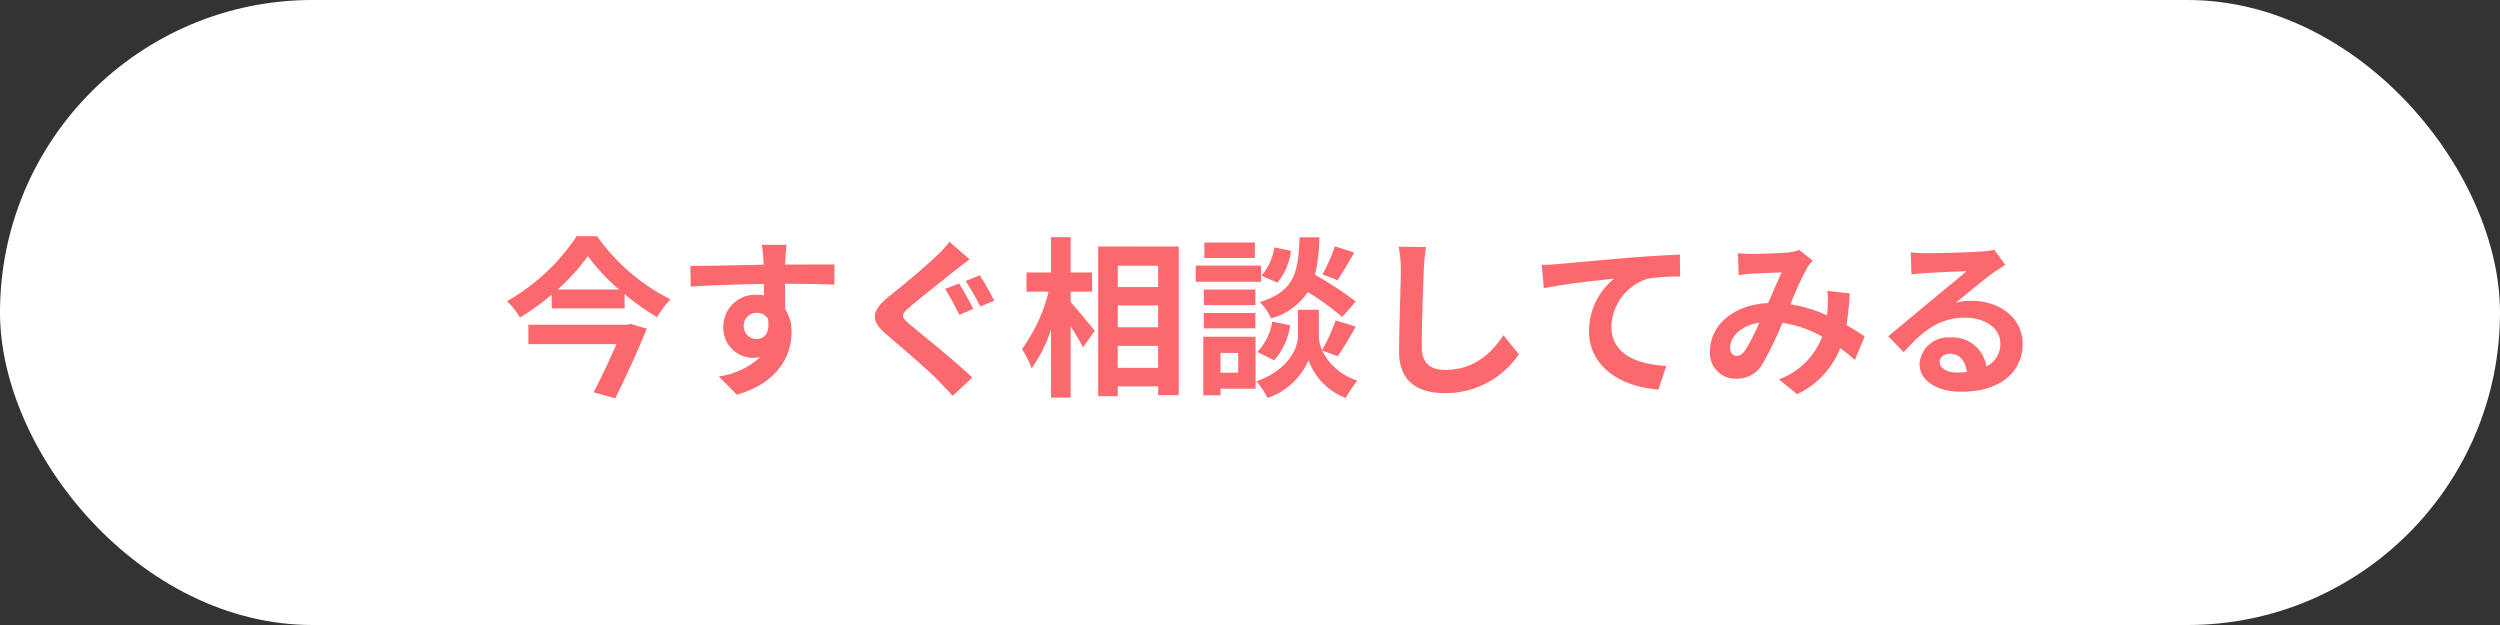 <svg xmlns="http://www.w3.org/2000/svg" width="320" height="80"><rect width="100%" height="100%" fill="#333333" stroke="none"/><g transform="translate(-309 -3007)"><rect data-name="長方形 45" width="320" height="80" rx="40" transform="translate(309 3007)" fill="#fff"/><path data-name="パス 82" d="M389.236 3048.564H376.63v2.486h11.286a120.502 120.502 0 01-2.926 6.16l2.772.77c1.364-2.794 2.948-6.226 4.026-8.91l-2.09-.616zm-8.866-4.51a24.983 24.983 0 003.872-4.268 26.219 26.219 0 004 4.268zm2.442-6.82a26.183 26.183 0 01-8.912 8.316 10.275 10.275 0 011.65 2.09 29.82 29.82 0 004.07-2.926v1.76h9.328v-1.826a31.334 31.334 0 004.16 2.952 12.435 12.435 0 011.716-2.288 25.476 25.476 0 01-9.394-8.074zm21.388 11.528a1.626 1.626 0 011.672-1.716 1.554 1.554 0 011.43.77c.286 1.892-.528 2.574-1.43 2.574a1.619 1.619 0 01-1.672-1.628zm11.616-7.9c-1.144-.022-4.114 0-6.314 0 0-.264.022-.484.022-.66.022-.352.088-1.518.154-1.87h-3.168a14.741 14.741 0 01.2 1.892 5.585 5.585 0 01.022.66c-2.926.044-6.886.154-9.372.154l.066 2.64c2.684-.154 6.05-.286 9.35-.33l.022 1.452a5.227 5.227 0 00-.858-.066 4.1 4.1 0 00-4.356 4.07 3.838 3.838 0 003.762 4 4.7 4.7 0 00.99-.11 9.959 9.959 0 01-5.33 2.492l2.31 2.332c5.324-1.5 7-5.1 7-7.942a5.372 5.372 0 00-.816-3.014c0-.946 0-2.134-.022-3.234 2.948 0 4.994.044 6.314.11zm15.928 2.42l-1.76.7a37.678 37.678 0 011.8 3.322l1.8-.77c-.414-.786-1.272-2.434-1.844-3.25zm2.662-1.056l-1.8.748a36.877 36.877 0 011.884 3.258l1.782-.748c-.44-.814-1.298-2.442-1.872-3.256zm-3.872-4.29a13.433 13.433 0 01-1.672 1.826c-1.474 1.452-4.444 3.872-6.16 5.258-2.178 1.8-2.354 3.014-.176 4.84 1.98 1.694 5.3 4.532 6.512 5.786.616.66 1.3 1.342 1.892 2.024l2.53-2.332c-2.156-2.09-6.336-5.412-7.986-6.8-1.174-1.008-1.192-1.25-.026-2.238 1.452-1.254 4.312-3.476 5.72-4.62.528-.4 1.232-.968 1.936-1.474zm15.51 6.4h2.75v-2.464h-2.75v-4.51h-2.508v4.51h-3.146v2.464h2.838a21.407 21.407 0 01-3.41 7.348 12.893 12.893 0 011.232 2.464 18.869 18.869 0 002.482-4.948v8.69h2.508v-9.15c.616.99 1.254 2.024 1.584 2.728l1.5-2.134c-.44-.55-2.31-2.816-3.08-3.652zm6.028 9.746v-2.812h5.17v2.816zm5.17-7.986v2.794h-5.17v-2.79zm0-5.082v2.728h-5.17v-2.728zm-7.678-2.464v19.166h2.508v-1.254h5.17v1.122h2.64v-19.03zm30.294-.022a19.322 19.322 0 01-1.588 3.59l1.936.748c.616-.924 1.408-2.266 2.134-3.542zm2.684 7.062a45.742 45.742 0 00-5.214-3.41 23.21 23.21 0 00.55-4.8h-2.534c-.176 4.356-.528 6.864-5.1 8.294a6.412 6.412 0 011.448 2.076 8.283 8.283 0 004.708-3.366 32.938 32.938 0 014.4 3.19zm-10.454 7.528a8.4 8.4 0 002.046-4.488l-2.288-.462a7.033 7.033 0 01-1.914 3.872zm.022-14.454a7.12 7.12 0 01-1.65 3.63l2.046.88a7.844 7.844 0 001.738-4.074zm-2.486-.616h-6.468v1.98h6.468zm.792 2.952h-8.36v2.068h8.36zm-.726 3.058h-6.6v2h6.6zm-6.6 4.972h6.6v-1.962h-6.6zm4.4 3.146v2.524h-2.266v-2.53zm2.222-2.076h-6.688v7.5h2.2v-.852h4.488zm10.516 2.49a42.315 42.315 0 002.31-3.784l-2.574-.792a23.785 23.785 0 01-1.738 3.806 4.74 4.74 0 01-.418-1.848v-3.322h-2.662v3.322c0 1.474-1.122 4.356-5.324 5.83a10.966 10.966 0 011.43 2.134 8.769 8.769 0 005.236-4.836 8.14 8.14 0 004.752 4.836 20.672 20.672 0 011.5-2.222 7.517 7.517 0 01-4.51-3.85zm7.788-14.014a13.679 13.679 0 01.286 2.948c0 1.87-.22 7.59-.22 10.516 0 3.718 2.31 5.28 5.874 5.28a11.338 11.338 0 009.46-4.972l-1.98-2.442c-1.562 2.376-3.85 4.444-7.458 4.444-1.672 0-2.992-.7-2.992-2.9 0-2.706.154-7.59.264-9.922a22.359 22.359 0 01.286-2.9zm18.326 2.332l.264 2.992c2.53-.55 7.128-1.034 9-1.232a8.708 8.708 0 00-3.212 6.71c-.002 4.708 4.306 7.172 8.886 7.48l1.012-3.014c-3.674-.2-7.04-1.474-7.04-5.06a6.643 6.643 0 014.6-6.094 22.5 22.5 0 014.2-.286l-.022-2.816c-1.518.066-3.916.2-6.16.374-3.982.352-7.59.66-9.394.836a34.26 34.26 0 01-2.134.11zm26.07 10.892c-.4.55-.7.748-1.144.748s-.814-.418-.814-1.034c0-1.364 1.32-2.838 3.74-3.212a28.179 28.179 0 01-1.782 3.498zm15.268-1.74c-.638-.418-1.43-.946-2.332-1.452a35.847 35.847 0 00.418-4.048l-2.86-.33a14.128 14.128 0 01.022 2.376c-.022.242-.044.484-.066.748a19.093 19.093 0 00-4.686-1.408 42.162 42.162 0 012.134-4.664 5.1 5.1 0 01.726-.924l-1.736-1.364a5.4 5.4 0 01-1.474.33c-1.012.088-3.344.176-4.576.176a17.629 17.629 0 01-1.8-.088l.11 2.816c.55-.088 1.32-.176 1.782-.2.99-.066 2.86-.132 3.718-.154-.506 1.034-1.122 2.508-1.738 3.916-4.378.2-7.436 2.794-7.436 6.16a3.248 3.248 0 003.344 3.52 3.723 3.723 0 003.388-1.914 45.3 45.3 0 002.53-5.236 15.271 15.271 0 015.1 1.76 9.4 9.4 0 01-5.548 5.48l2.332 1.892a10.913 10.913 0 005.522-5.9c.66.484 1.3 1.012 1.87 1.518zm11.792 4.62c-1.276 0-2.2-.55-2.2-1.364 0-.55.528-1.034 1.342-1.034 1.188 0 2 .924 2.134 2.332a11.485 11.485 0 01-1.276.066zm4.8-15.708a10.507 10.507 0 01-1.672.22c-1.232.11-5.9.22-7.04.22-.616 0-1.364-.044-1.98-.11l.088 2.838a14.377 14.377 0 011.782-.176c1.144-.088 4.136-.22 5.258-.242-1.078.946-3.344 2.772-4.554 3.784-1.3 1.056-3.916 3.278-5.456 4.532l1.98 2.046c2.332-2.64 4.51-4.422 7.854-4.422 2.53 0 4.51 1.32 4.51 3.278a3.176 3.176 0 01-1.782 2.97 4.386 4.386 0 00-4.642-3.718 3.661 3.661 0 00-3.918 3.388c0 2.178 2.288 3.564 5.324 3.564 5.258 0 7.876-2.728 7.876-6.16 0-3.168-2.816-5.478-6.512-5.478a7.326 7.326 0 00-2.046.242c1.364-1.1 3.652-3.036 4.818-3.85q.726-.5 1.518-.99z" fill="#fb696e"/></g></svg>